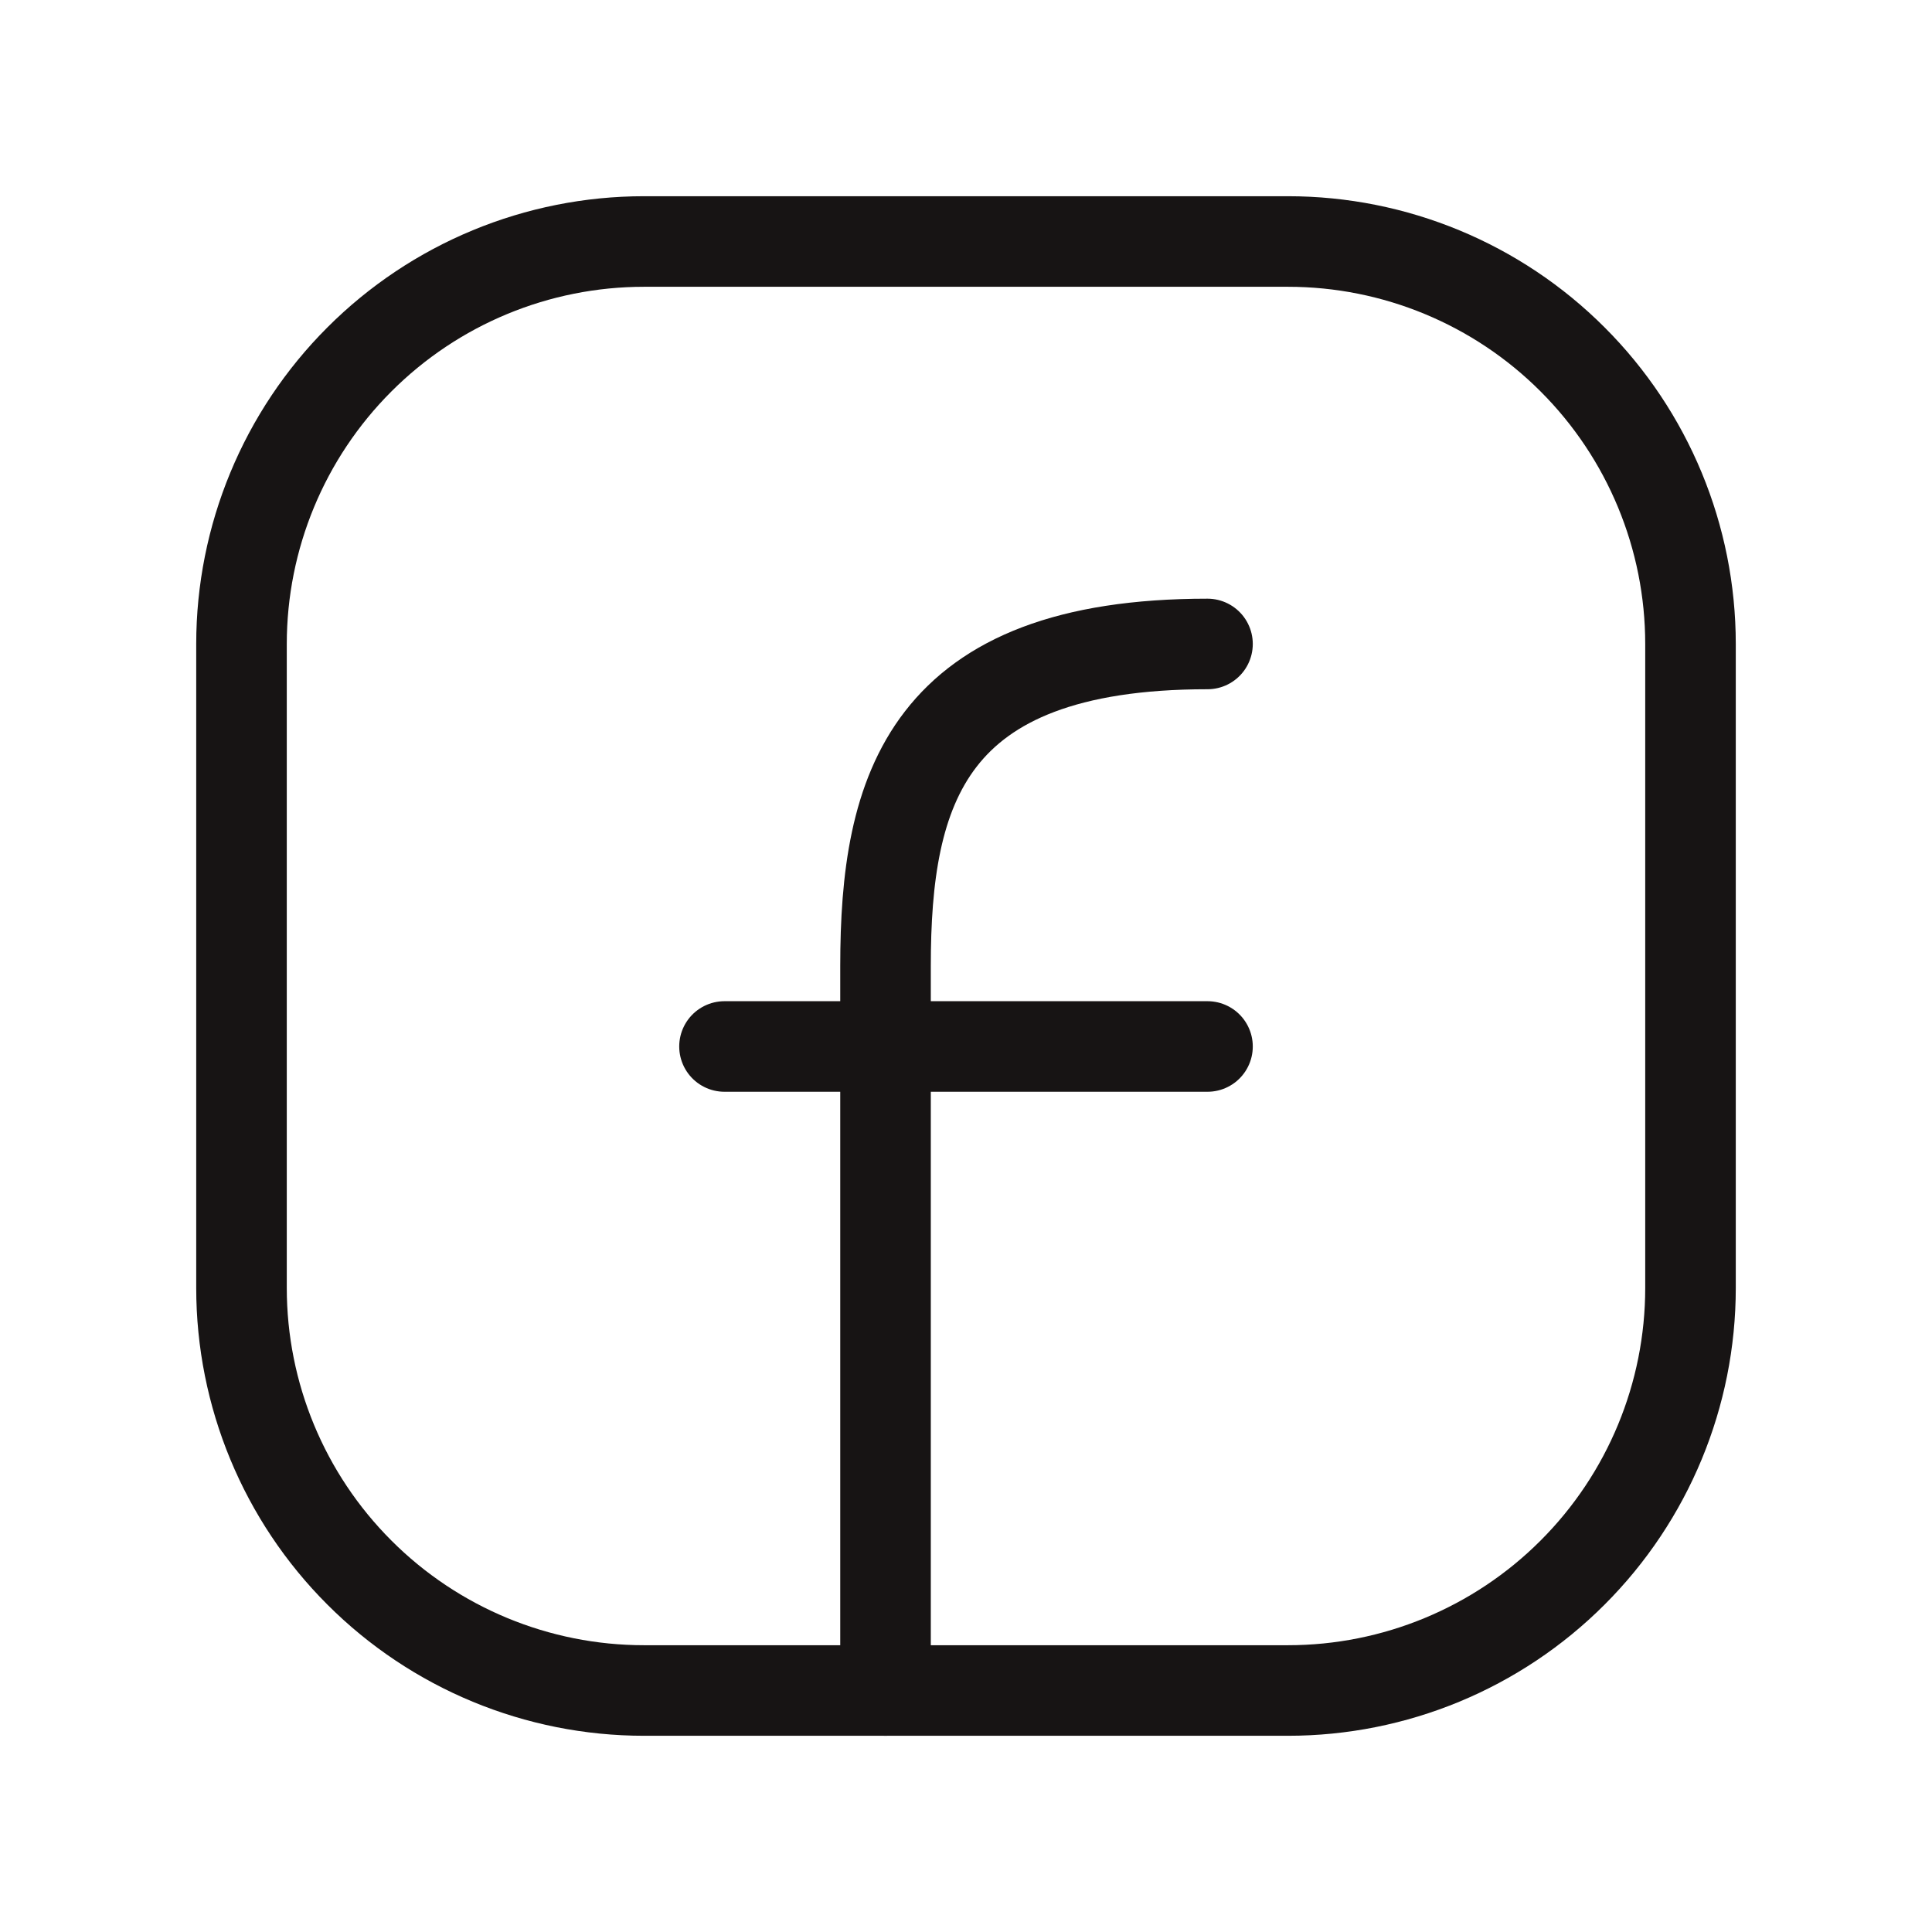 <svg width="32" height="32" viewBox="0 0 32 32" fill="none" xmlns="http://www.w3.org/2000/svg">
<path d="M28 10.667V21.333C28 23.101 27.298 24.797 26.047 26.047C24.797 27.298 23.101 28 21.333 28H10.667C8.899 28 7.203 27.298 5.953 26.047C4.702 24.797 4 23.101 4 21.333V10.667C4 8.899 4.702 7.203 5.953 5.953C7.203 4.702 8.899 4 10.667 4H21.333C23.101 4 24.797 4.702 26.047 5.953C27.298 7.203 28 8.899 28 10.667Z" stroke="#171414" stroke-width="1.5" stroke-linecap="round" stroke-linejoin="round"/>
<path d="M14.667 28V16C14.667 13.084 15.333 10.666 20 10.666M12 17.333H20" stroke="#171414" stroke-width="1.5" stroke-linecap="round" stroke-linejoin="round"/>
</svg>
